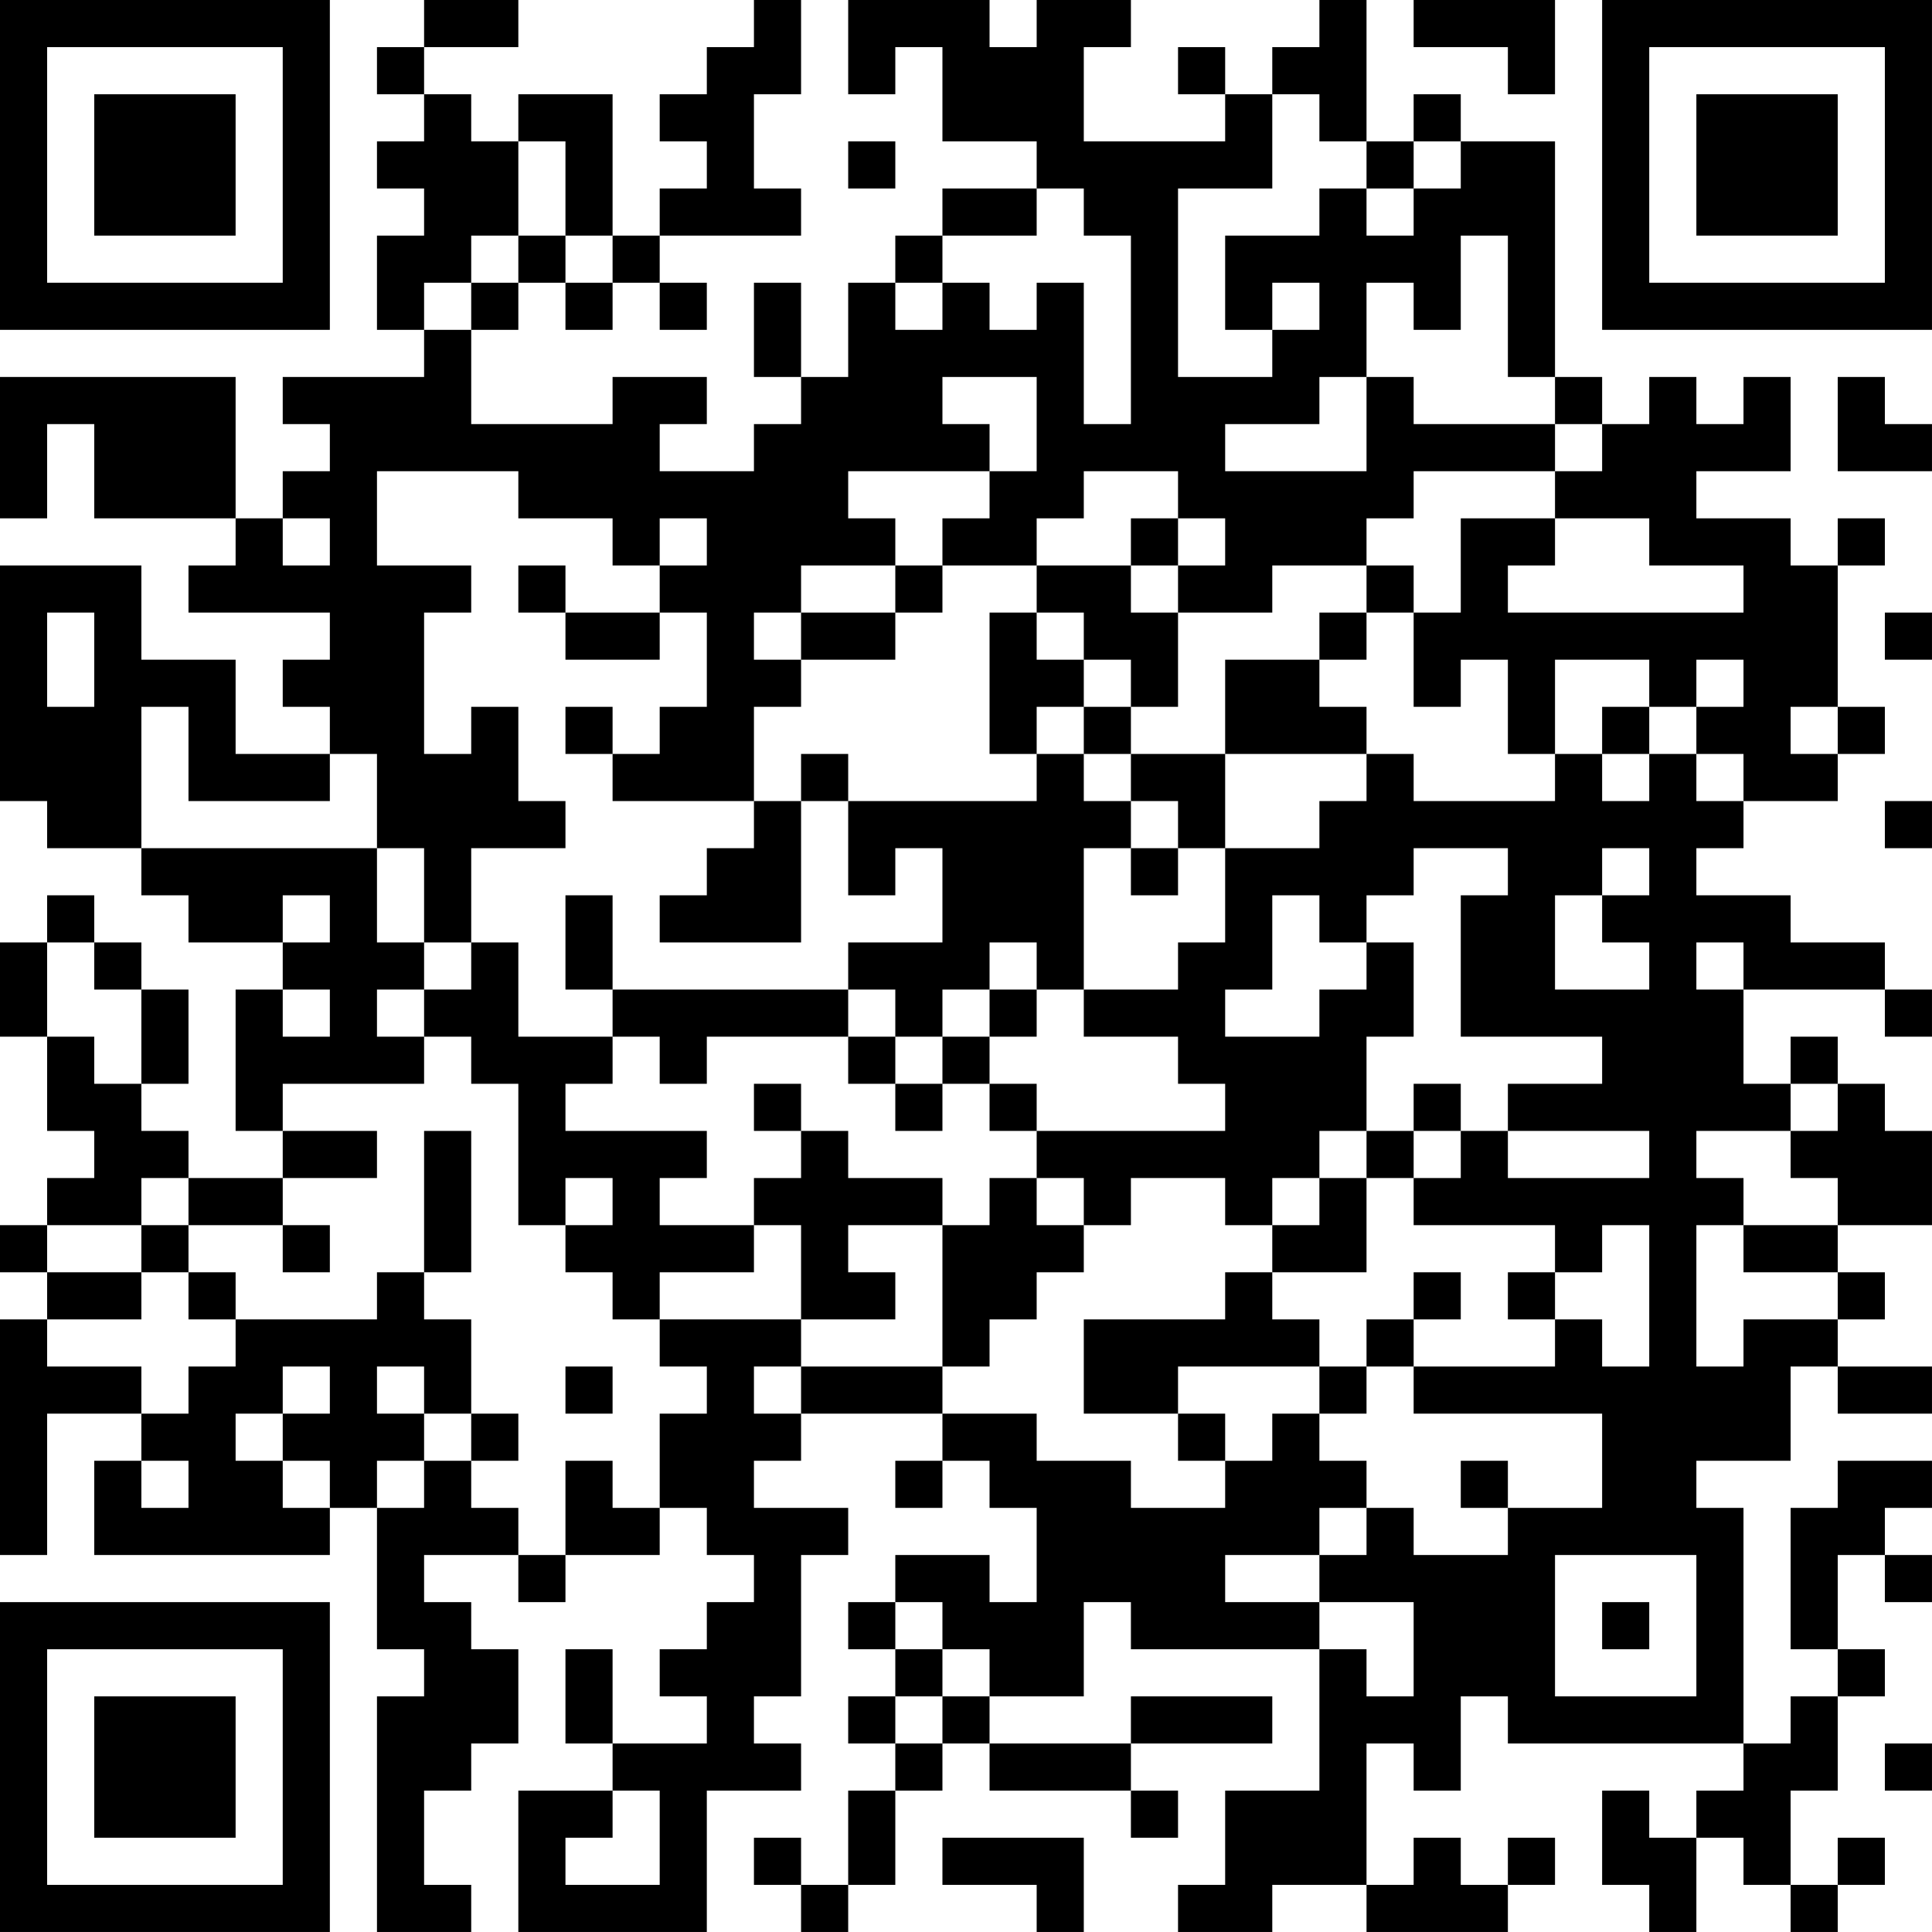 <?xml version="1.0" encoding="UTF-8"?>
<svg xmlns="http://www.w3.org/2000/svg" version="1.1" width="400" height="400" viewBox="0 0 400 400"><rect x="0" y="0" width="400" height="400" fill="#ffffff"/><g transform="scale(9.756)"><g transform="translate(0,0)"><path fill-rule="evenodd" d="M9 0L9 1L8 1L8 2L9 2L9 3L8 3L8 4L9 4L9 5L8 5L8 7L9 7L9 8L6 8L6 9L7 9L7 10L6 10L6 11L5 11L5 8L0 8L0 11L1 11L1 9L2 9L2 11L5 11L5 12L4 12L4 13L7 13L7 14L6 14L6 15L7 15L7 16L5 16L5 14L3 14L3 12L0 12L0 17L1 17L1 18L3 18L3 19L4 19L4 20L6 20L6 21L5 21L5 24L6 24L6 25L4 25L4 24L3 24L3 23L4 23L4 21L3 21L3 20L2 20L2 19L1 19L1 20L0 20L0 22L1 22L1 24L2 24L2 25L1 25L1 26L0 26L0 27L1 27L1 28L0 28L0 33L1 33L1 30L3 30L3 31L2 31L2 33L7 33L7 32L8 32L8 35L9 35L9 36L8 36L8 41L10 41L10 40L9 40L9 38L10 38L10 37L11 37L11 35L10 35L10 34L9 34L9 33L11 33L11 34L12 34L12 33L14 33L14 32L15 32L15 33L16 33L16 34L15 34L15 35L14 35L14 36L15 36L15 37L13 37L13 35L12 35L12 37L13 37L13 38L11 38L11 41L15 41L15 38L17 38L17 37L16 37L16 36L17 36L17 33L18 33L18 32L16 32L16 31L17 31L17 30L20 30L20 31L19 31L19 32L20 32L20 31L21 31L21 32L22 32L22 34L21 34L21 33L19 33L19 34L18 34L18 35L19 35L19 36L18 36L18 37L19 37L19 38L18 38L18 40L17 40L17 39L16 39L16 40L17 40L17 41L18 41L18 40L19 40L19 38L20 38L20 37L21 37L21 38L24 38L24 39L25 39L25 38L24 38L24 37L27 37L27 36L24 36L24 37L21 37L21 36L23 36L23 34L24 34L24 35L28 35L28 38L26 38L26 40L25 40L25 41L27 41L27 40L29 40L29 41L32 41L32 40L33 40L33 39L32 39L32 40L31 40L31 39L30 39L30 40L29 40L29 37L30 37L30 38L31 38L31 36L32 36L32 37L37 37L37 38L36 38L36 39L35 39L35 38L34 38L34 40L35 40L35 41L36 41L36 39L37 39L37 40L38 40L38 41L39 41L39 40L40 40L40 39L39 39L39 40L38 40L38 38L39 38L39 36L40 36L40 35L39 35L39 33L40 33L40 34L41 34L41 33L40 33L40 32L41 32L41 31L39 31L39 32L38 32L38 35L39 35L39 36L38 36L38 37L37 37L37 32L36 32L36 31L38 31L38 29L39 29L39 30L41 30L41 29L39 29L39 28L40 28L40 27L39 27L39 26L41 26L41 24L40 24L40 23L39 23L39 22L38 22L38 23L37 23L37 21L40 21L40 22L41 22L41 21L40 21L40 20L38 20L38 19L36 19L36 18L37 18L37 17L39 17L39 16L40 16L40 15L39 15L39 12L40 12L40 11L39 11L39 12L38 12L38 11L36 11L36 10L38 10L38 8L37 8L37 9L36 9L36 8L35 8L35 9L34 9L34 8L33 8L33 3L31 3L31 2L30 2L30 3L29 3L29 0L28 0L28 1L27 1L27 2L26 2L26 1L25 1L25 2L26 2L26 3L23 3L23 1L24 1L24 0L22 0L22 1L21 1L21 0L18 0L18 2L19 2L19 1L20 1L20 3L22 3L22 4L20 4L20 5L19 5L19 6L18 6L18 8L17 8L17 6L16 6L16 8L17 8L17 9L16 9L16 10L14 10L14 9L15 9L15 8L13 8L13 9L10 9L10 7L11 7L11 6L12 6L12 7L13 7L13 6L14 6L14 7L15 7L15 6L14 6L14 5L17 5L17 4L16 4L16 2L17 2L17 0L16 0L16 1L15 1L15 2L14 2L14 3L15 3L15 4L14 4L14 5L13 5L13 2L11 2L11 3L10 3L10 2L9 2L9 1L11 1L11 0ZM30 0L30 1L32 1L32 2L33 2L33 0ZM27 2L27 4L25 4L25 8L27 8L27 7L28 7L28 6L27 6L27 7L26 7L26 5L28 5L28 4L29 4L29 5L30 5L30 4L31 4L31 3L30 3L30 4L29 4L29 3L28 3L28 2ZM11 3L11 5L10 5L10 6L9 6L9 7L10 7L10 6L11 6L11 5L12 5L12 6L13 6L13 5L12 5L12 3ZM18 3L18 4L19 4L19 3ZM22 4L22 5L20 5L20 6L19 6L19 7L20 7L20 6L21 6L21 7L22 7L22 6L23 6L23 9L24 9L24 5L23 5L23 4ZM31 5L31 7L30 7L30 6L29 6L29 8L28 8L28 9L26 9L26 10L29 10L29 8L30 8L30 9L33 9L33 10L30 10L30 11L29 11L29 12L27 12L27 13L25 13L25 12L26 12L26 11L25 11L25 10L23 10L23 11L22 11L22 12L20 12L20 11L21 11L21 10L22 10L22 8L20 8L20 9L21 9L21 10L18 10L18 11L19 11L19 12L17 12L17 13L16 13L16 14L17 14L17 15L16 15L16 17L13 17L13 16L14 16L14 15L15 15L15 13L14 13L14 12L15 12L15 11L14 11L14 12L13 12L13 11L11 11L11 10L8 10L8 12L10 12L10 13L9 13L9 16L10 16L10 15L11 15L11 17L12 17L12 18L10 18L10 20L9 20L9 18L8 18L8 16L7 16L7 17L4 17L4 15L3 15L3 18L8 18L8 20L9 20L9 21L8 21L8 22L9 22L9 23L6 23L6 24L8 24L8 25L6 25L6 26L4 26L4 25L3 25L3 26L1 26L1 27L3 27L3 28L1 28L1 29L3 29L3 30L4 30L4 29L5 29L5 28L8 28L8 27L9 27L9 28L10 28L10 30L9 30L9 29L8 29L8 30L9 30L9 31L8 31L8 32L9 32L9 31L10 31L10 32L11 32L11 33L12 33L12 31L13 31L13 32L14 32L14 30L15 30L15 29L14 29L14 28L17 28L17 29L16 29L16 30L17 30L17 29L20 29L20 30L22 30L22 31L24 31L24 32L26 32L26 31L27 31L27 30L28 30L28 31L29 31L29 32L28 32L28 33L26 33L26 34L28 34L28 35L29 35L29 36L30 36L30 34L28 34L28 33L29 33L29 32L30 32L30 33L32 33L32 32L34 32L34 30L30 30L30 29L33 29L33 28L34 28L34 29L35 29L35 26L34 26L34 27L33 27L33 26L30 26L30 25L31 25L31 24L32 24L32 25L35 25L35 24L32 24L32 23L34 23L34 22L31 22L31 19L32 19L32 18L30 18L30 19L29 19L29 20L28 20L28 19L27 19L27 21L26 21L26 22L28 22L28 21L29 21L29 20L30 20L30 22L29 22L29 24L28 24L28 25L27 25L27 26L26 26L26 25L24 25L24 26L23 26L23 25L22 25L22 24L26 24L26 23L25 23L25 22L23 22L23 21L25 21L25 20L26 20L26 18L28 18L28 17L29 17L29 16L30 16L30 17L33 17L33 16L34 16L34 17L35 17L35 16L36 16L36 17L37 17L37 16L36 16L36 15L37 15L37 14L36 14L36 15L35 15L35 14L33 14L33 16L32 16L32 14L31 14L31 15L30 15L30 13L31 13L31 11L33 11L33 12L32 12L32 13L37 13L37 12L35 12L35 11L33 11L33 10L34 10L34 9L33 9L33 8L32 8L32 5ZM39 8L39 10L41 10L41 9L40 9L40 8ZM6 11L6 12L7 12L7 11ZM24 11L24 12L22 12L22 13L21 13L21 16L22 16L22 17L18 17L18 16L17 16L17 17L16 17L16 18L15 18L15 19L14 19L14 20L17 20L17 17L18 17L18 19L19 19L19 18L20 18L20 20L18 20L18 21L13 21L13 19L12 19L12 21L13 21L13 22L11 22L11 20L10 20L10 21L9 21L9 22L10 22L10 23L11 23L11 26L12 26L12 27L13 27L13 28L14 28L14 27L16 27L16 26L17 26L17 28L19 28L19 27L18 27L18 26L20 26L20 29L21 29L21 28L22 28L22 27L23 27L23 26L22 26L22 25L21 25L21 26L20 26L20 25L18 25L18 24L17 24L17 23L16 23L16 24L17 24L17 25L16 25L16 26L14 26L14 25L15 25L15 24L12 24L12 23L13 23L13 22L14 22L14 23L15 23L15 22L18 22L18 23L19 23L19 24L20 24L20 23L21 23L21 24L22 24L22 23L21 23L21 22L22 22L22 21L23 21L23 18L24 18L24 19L25 19L25 18L26 18L26 16L29 16L29 15L28 15L28 14L29 14L29 13L30 13L30 12L29 12L29 13L28 13L28 14L26 14L26 16L24 16L24 15L25 15L25 13L24 13L24 12L25 12L25 11ZM11 12L11 13L12 13L12 14L14 14L14 13L12 13L12 12ZM19 12L19 13L17 13L17 14L19 14L19 13L20 13L20 12ZM1 13L1 15L2 15L2 13ZM22 13L22 14L23 14L23 15L22 15L22 16L23 16L23 17L24 17L24 18L25 18L25 17L24 17L24 16L23 16L23 15L24 15L24 14L23 14L23 13ZM40 13L40 14L41 14L41 13ZM12 15L12 16L13 16L13 15ZM34 15L34 16L35 16L35 15ZM38 15L38 16L39 16L39 15ZM40 17L40 18L41 18L41 17ZM34 18L34 19L33 19L33 21L35 21L35 20L34 20L34 19L35 19L35 18ZM6 19L6 20L7 20L7 19ZM1 20L1 22L2 22L2 23L3 23L3 21L2 21L2 20ZM21 20L21 21L20 21L20 22L19 22L19 21L18 21L18 22L19 22L19 23L20 23L20 22L21 22L21 21L22 21L22 20ZM36 20L36 21L37 21L37 20ZM6 21L6 22L7 22L7 21ZM30 23L30 24L29 24L29 25L28 25L28 26L27 26L27 27L26 27L26 28L23 28L23 30L25 30L25 31L26 31L26 30L25 30L25 29L28 29L28 30L29 30L29 29L30 29L30 28L31 28L31 27L30 27L30 28L29 28L29 29L28 29L28 28L27 28L27 27L29 27L29 25L30 25L30 24L31 24L31 23ZM38 23L38 24L36 24L36 25L37 25L37 26L36 26L36 29L37 29L37 28L39 28L39 27L37 27L37 26L39 26L39 25L38 25L38 24L39 24L39 23ZM9 24L9 27L10 27L10 24ZM12 25L12 26L13 26L13 25ZM3 26L3 27L4 27L4 28L5 28L5 27L4 27L4 26ZM6 26L6 27L7 27L7 26ZM32 27L32 28L33 28L33 27ZM6 29L6 30L5 30L5 31L6 31L6 32L7 32L7 31L6 31L6 30L7 30L7 29ZM12 29L12 30L13 30L13 29ZM10 30L10 31L11 31L11 30ZM3 31L3 32L4 32L4 31ZM31 31L31 32L32 32L32 31ZM33 33L33 36L36 36L36 33ZM19 34L19 35L20 35L20 36L19 36L19 37L20 37L20 36L21 36L21 35L20 35L20 34ZM34 34L34 35L35 35L35 34ZM40 37L40 38L41 38L41 37ZM13 38L13 39L12 39L12 40L14 40L14 38ZM20 39L20 40L22 40L22 41L23 41L23 39ZM0 0L0 7L7 7L7 0ZM1 1L1 6L6 6L6 1ZM2 2L2 5L5 5L5 2ZM34 0L34 7L41 7L41 0ZM35 1L35 6L40 6L40 1ZM36 2L36 5L39 5L39 2ZM0 34L0 41L7 41L7 34ZM1 35L1 40L6 40L6 35ZM2 36L2 39L5 39L5 36Z" fill="#000000"/></g></g></svg>
